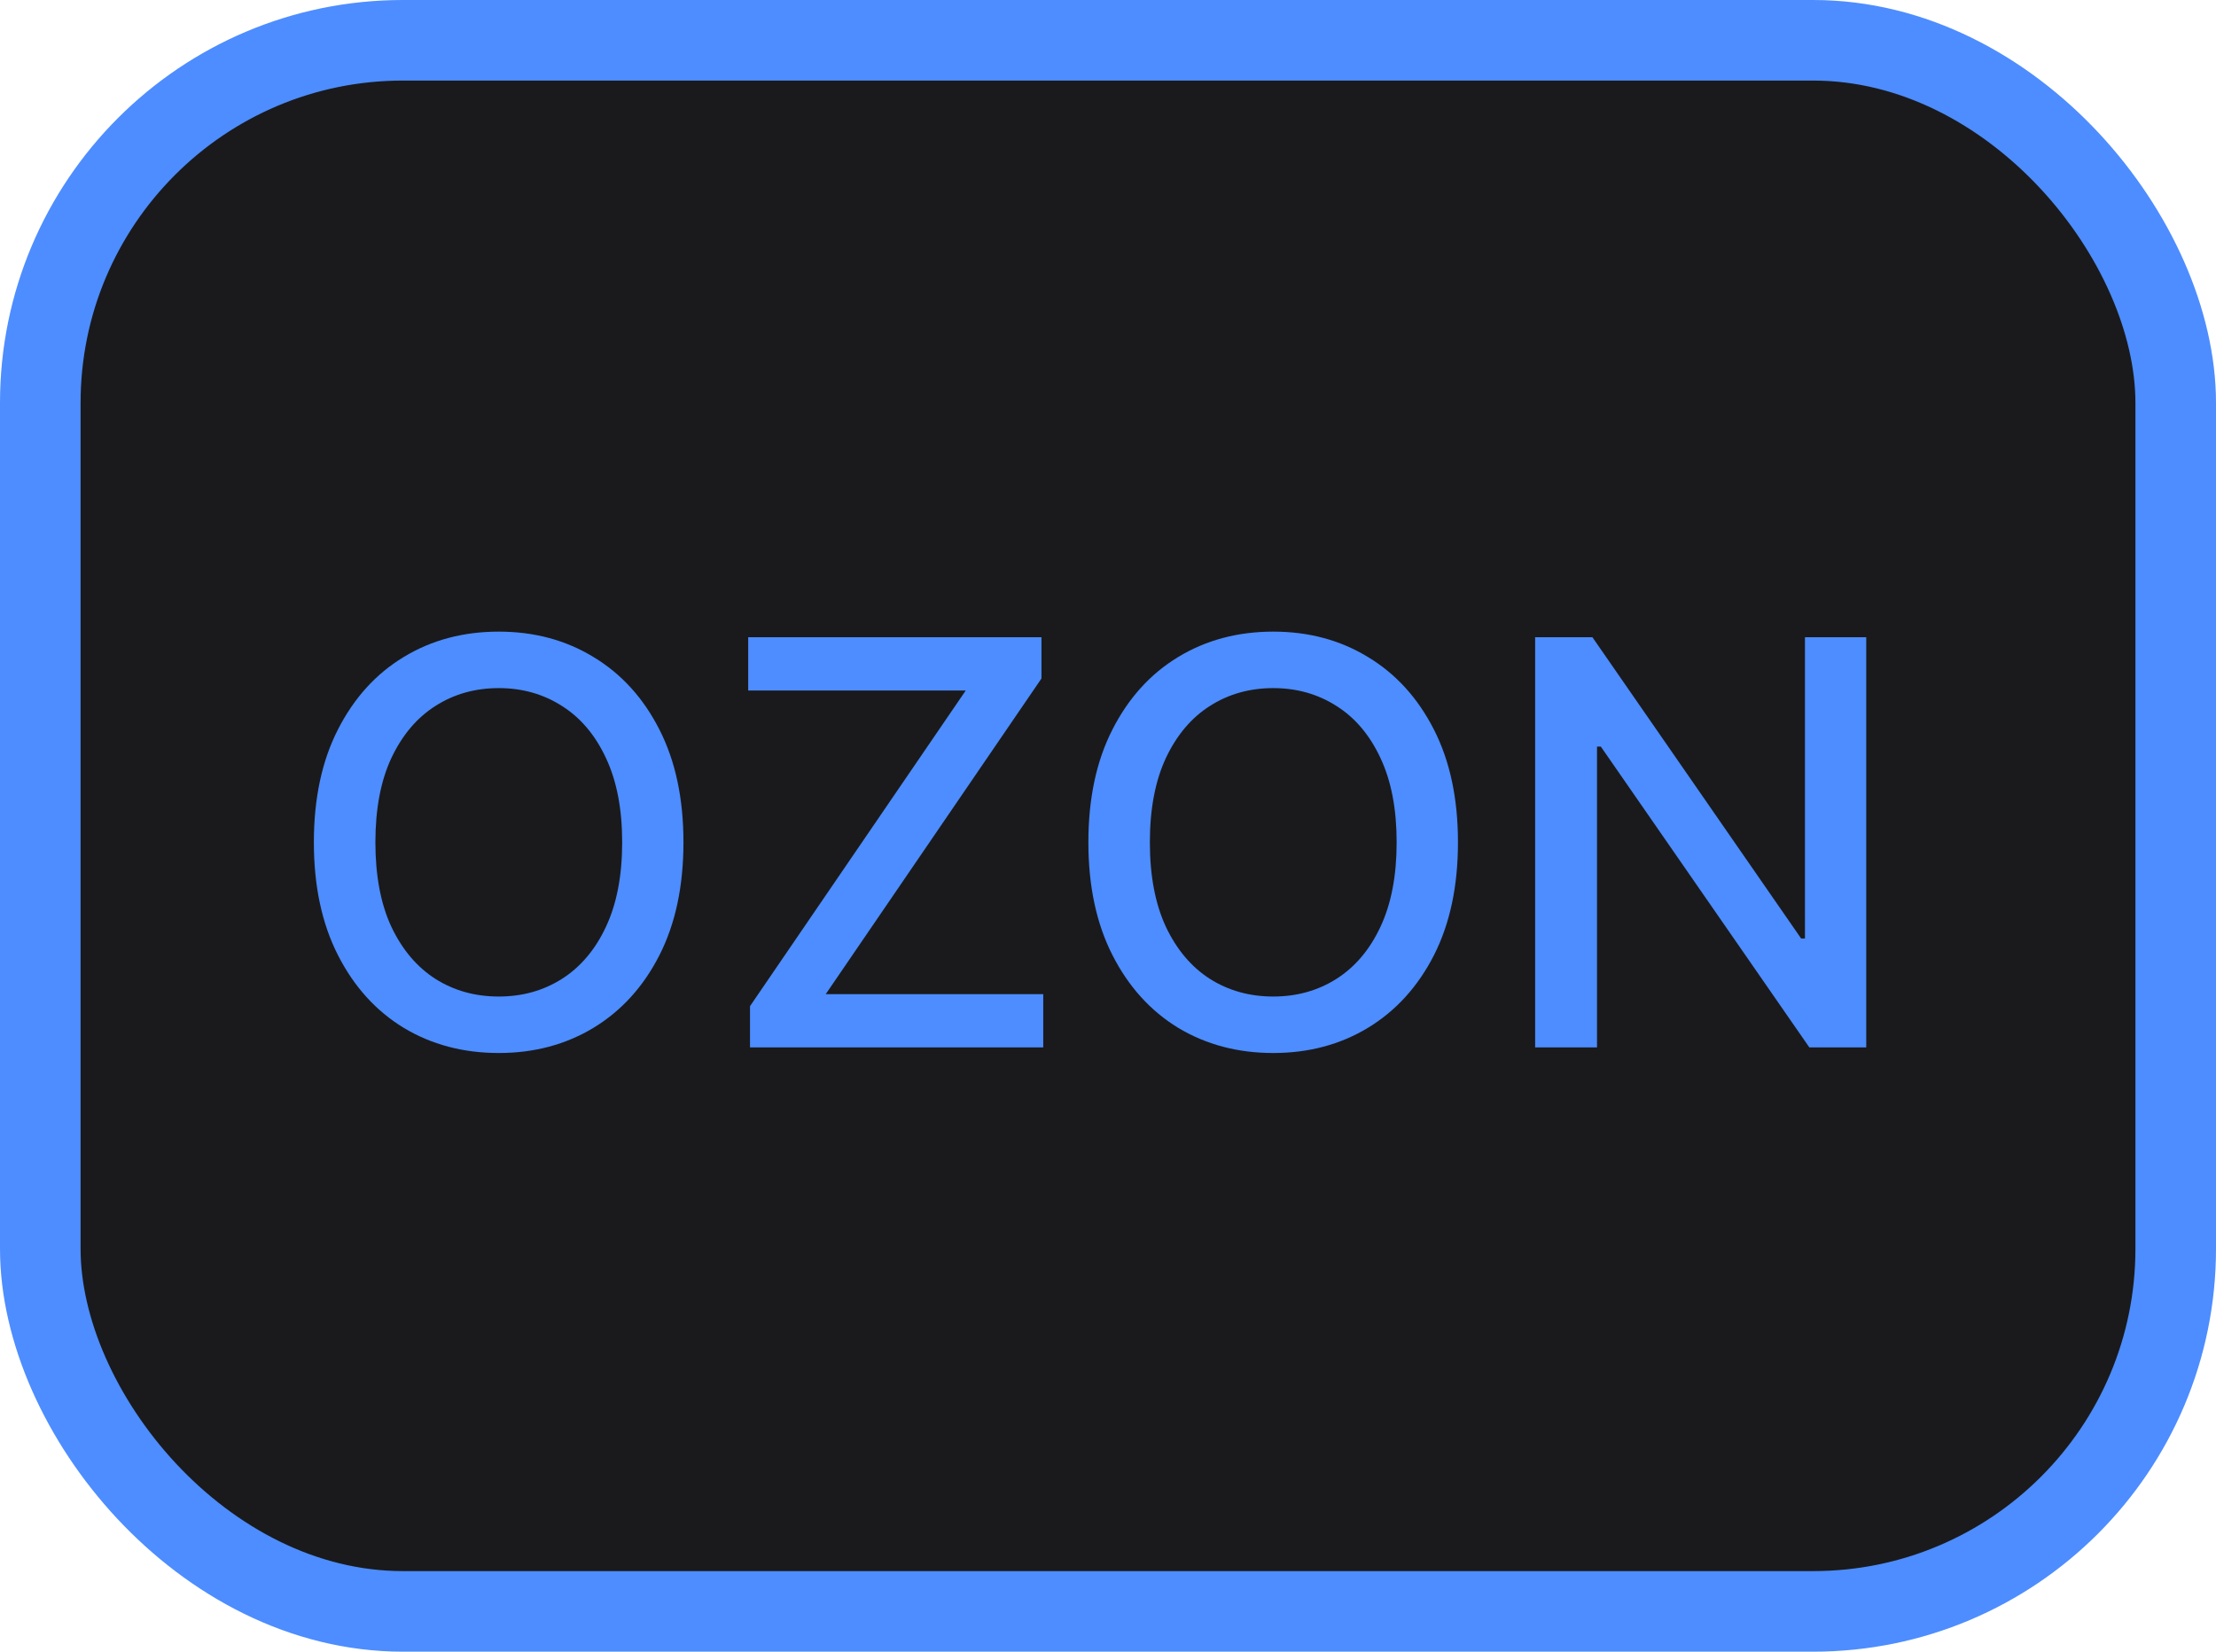 <svg width="55" height="41" viewBox="0 0 55 41" fill="none" xmlns="http://www.w3.org/2000/svg">
<rect x="1" y="1" width="53" height="39" rx="9" fill="#1A1A1C" stroke="#4D8DFF" stroke-width="2"/>
<path d="M16.963 20.909C16.963 21.996 16.764 22.931 16.366 23.713C15.969 24.492 15.424 25.092 14.731 25.513C14.041 25.93 13.258 26.139 12.379 26.139C11.498 26.139 10.71 25.93 10.018 25.513C9.328 25.092 8.785 24.49 8.387 23.708C7.989 22.926 7.79 21.993 7.79 20.909C7.79 19.822 7.989 18.889 8.387 18.11C8.785 17.328 9.328 16.728 10.018 16.31C10.71 15.889 11.498 15.679 12.379 15.679C13.258 15.679 14.041 15.889 14.731 16.31C15.424 16.728 15.969 17.328 16.366 18.11C16.764 18.889 16.963 19.822 16.963 20.909ZM15.442 20.909C15.442 20.081 15.307 19.383 15.039 18.816C14.774 18.246 14.409 17.815 13.945 17.523C13.485 17.229 12.963 17.081 12.379 17.081C11.793 17.081 11.269 17.229 10.808 17.523C10.348 17.815 9.983 18.246 9.714 18.816C9.449 19.383 9.317 20.081 9.317 20.909C9.317 21.738 9.449 22.437 9.714 23.007C9.983 23.574 10.348 24.005 10.808 24.3C11.269 24.591 11.793 24.737 12.379 24.737C12.963 24.737 13.485 24.591 13.945 24.3C14.409 24.005 14.774 23.574 15.039 23.007C15.307 22.437 15.442 21.738 15.442 20.909ZM18.615 26V24.976L23.969 17.141H18.57V15.818H25.849V16.842L20.494 24.678H25.893V26H18.615ZM36.186 20.909C36.186 21.996 35.987 22.931 35.589 23.713C35.191 24.492 34.646 25.092 33.953 25.513C33.264 25.93 32.48 26.139 31.602 26.139C30.72 26.139 29.933 25.93 29.24 25.513C28.551 25.092 28.008 24.49 27.61 23.708C27.212 22.926 27.013 21.993 27.013 20.909C27.013 19.822 27.212 18.889 27.61 18.11C28.008 17.328 28.551 16.728 29.24 16.31C29.933 15.889 30.72 15.679 31.602 15.679C32.48 15.679 33.264 15.889 33.953 16.31C34.646 16.728 35.191 17.328 35.589 18.11C35.987 18.889 36.186 19.822 36.186 20.909ZM34.664 20.909C34.664 20.081 34.53 19.383 34.262 18.816C33.997 18.246 33.632 17.815 33.168 17.523C32.707 17.229 32.185 17.081 31.602 17.081C31.015 17.081 30.492 17.229 30.031 17.523C29.57 17.815 29.206 18.246 28.937 18.816C28.672 19.383 28.539 20.081 28.539 20.909C28.539 21.738 28.672 22.437 28.937 23.007C29.206 23.574 29.57 24.005 30.031 24.3C30.492 24.591 31.015 24.737 31.602 24.737C32.185 24.737 32.707 24.591 33.168 24.3C33.632 24.005 33.997 23.574 34.262 23.007C34.53 22.437 34.664 21.738 34.664 20.909ZM46.319 15.818V26H44.907L39.732 18.533H39.637V26H38.101V15.818H39.523L44.703 23.296H44.798V15.818H46.319Z" fill="#4D8DFF"/>
</svg>
